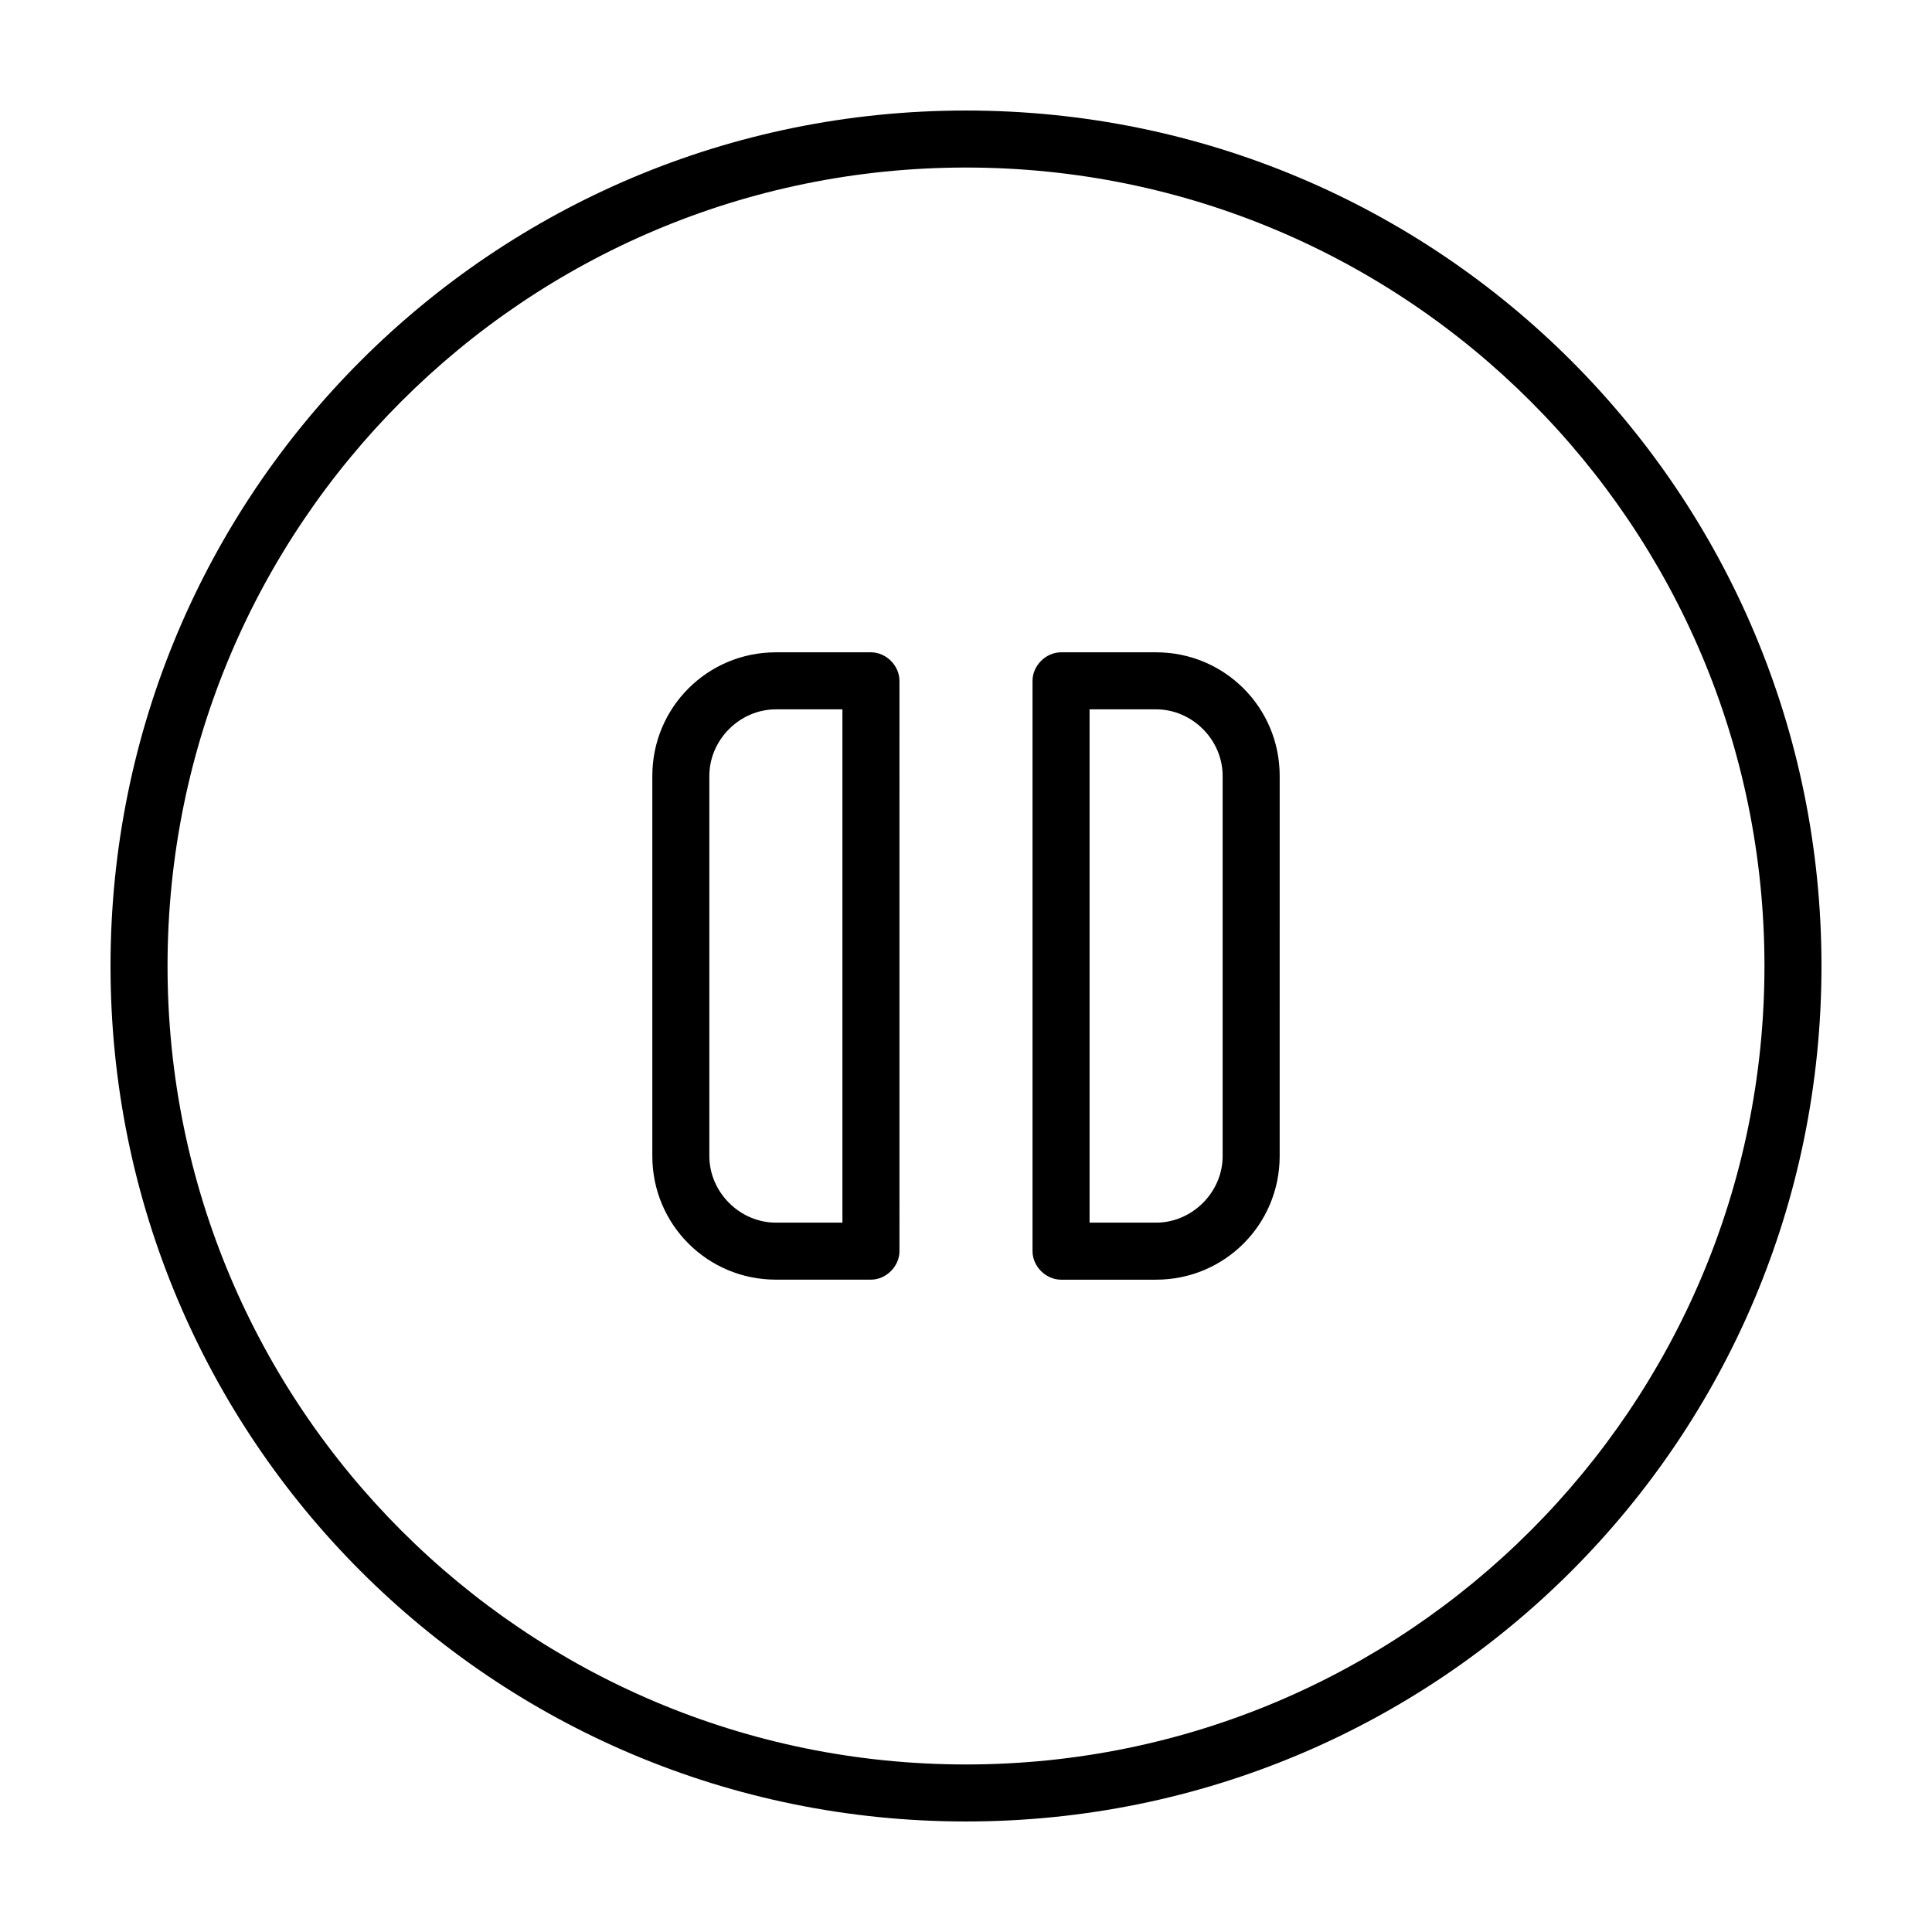 <?xml version="1.0" encoding="UTF-8"?>
<!-- Uploaded to: ICON Repo, www.svgrepo.com, Generator: ICON Repo Mixer Tools -->
<svg fill="#000000" width="800px" height="800px" version="1.1" viewBox="144 144 512 512" xmlns="http://www.w3.org/2000/svg">
 <g>
  <path d="m450.38 316.87h-25.191c-4.031 0-7.559 3.527-7.559 7.559v151.14c0 4.031 3.527 7.559 7.559 7.559h25.191c18.137 0 32.746-14.609 32.746-32.746l0.004-100.77c0-18.137-14.613-32.746-32.75-32.746zm17.633 133.51c0 9.574-8.062 17.633-17.633 17.633h-17.633v-136.03h17.633c9.574 0 17.633 8.062 17.633 17.633z"/>
  <path d="m374.81 316.87h-25.191c-18.137 0-32.746 14.609-32.746 32.746v100.76c0 18.137 14.609 32.746 32.746 32.746h25.191c4.031 0 7.559-3.527 7.559-7.559l-0.004-151.14c0-4.027-3.523-7.555-7.555-7.555zm-7.559 151.14h-17.633c-9.574 0-17.633-8.062-17.633-17.633v-100.76c0-9.574 8.062-17.633 17.633-17.633h17.633z"/>
  <path d="m400 173.29c-125.45 0-226.71 101.27-226.71 226.71s101.27 226.71 226.71 226.71 226.71-101.27 226.71-226.71c-0.004-125.45-101.27-226.71-226.71-226.71zm0 438.31c-116.89 0-211.6-94.715-211.6-211.6 0-116.89 94.715-211.6 211.6-211.6 116.88 0 211.6 94.715 211.6 211.6-0.004 116.88-94.719 211.6-211.6 211.6z"/>
 </g>
</svg>